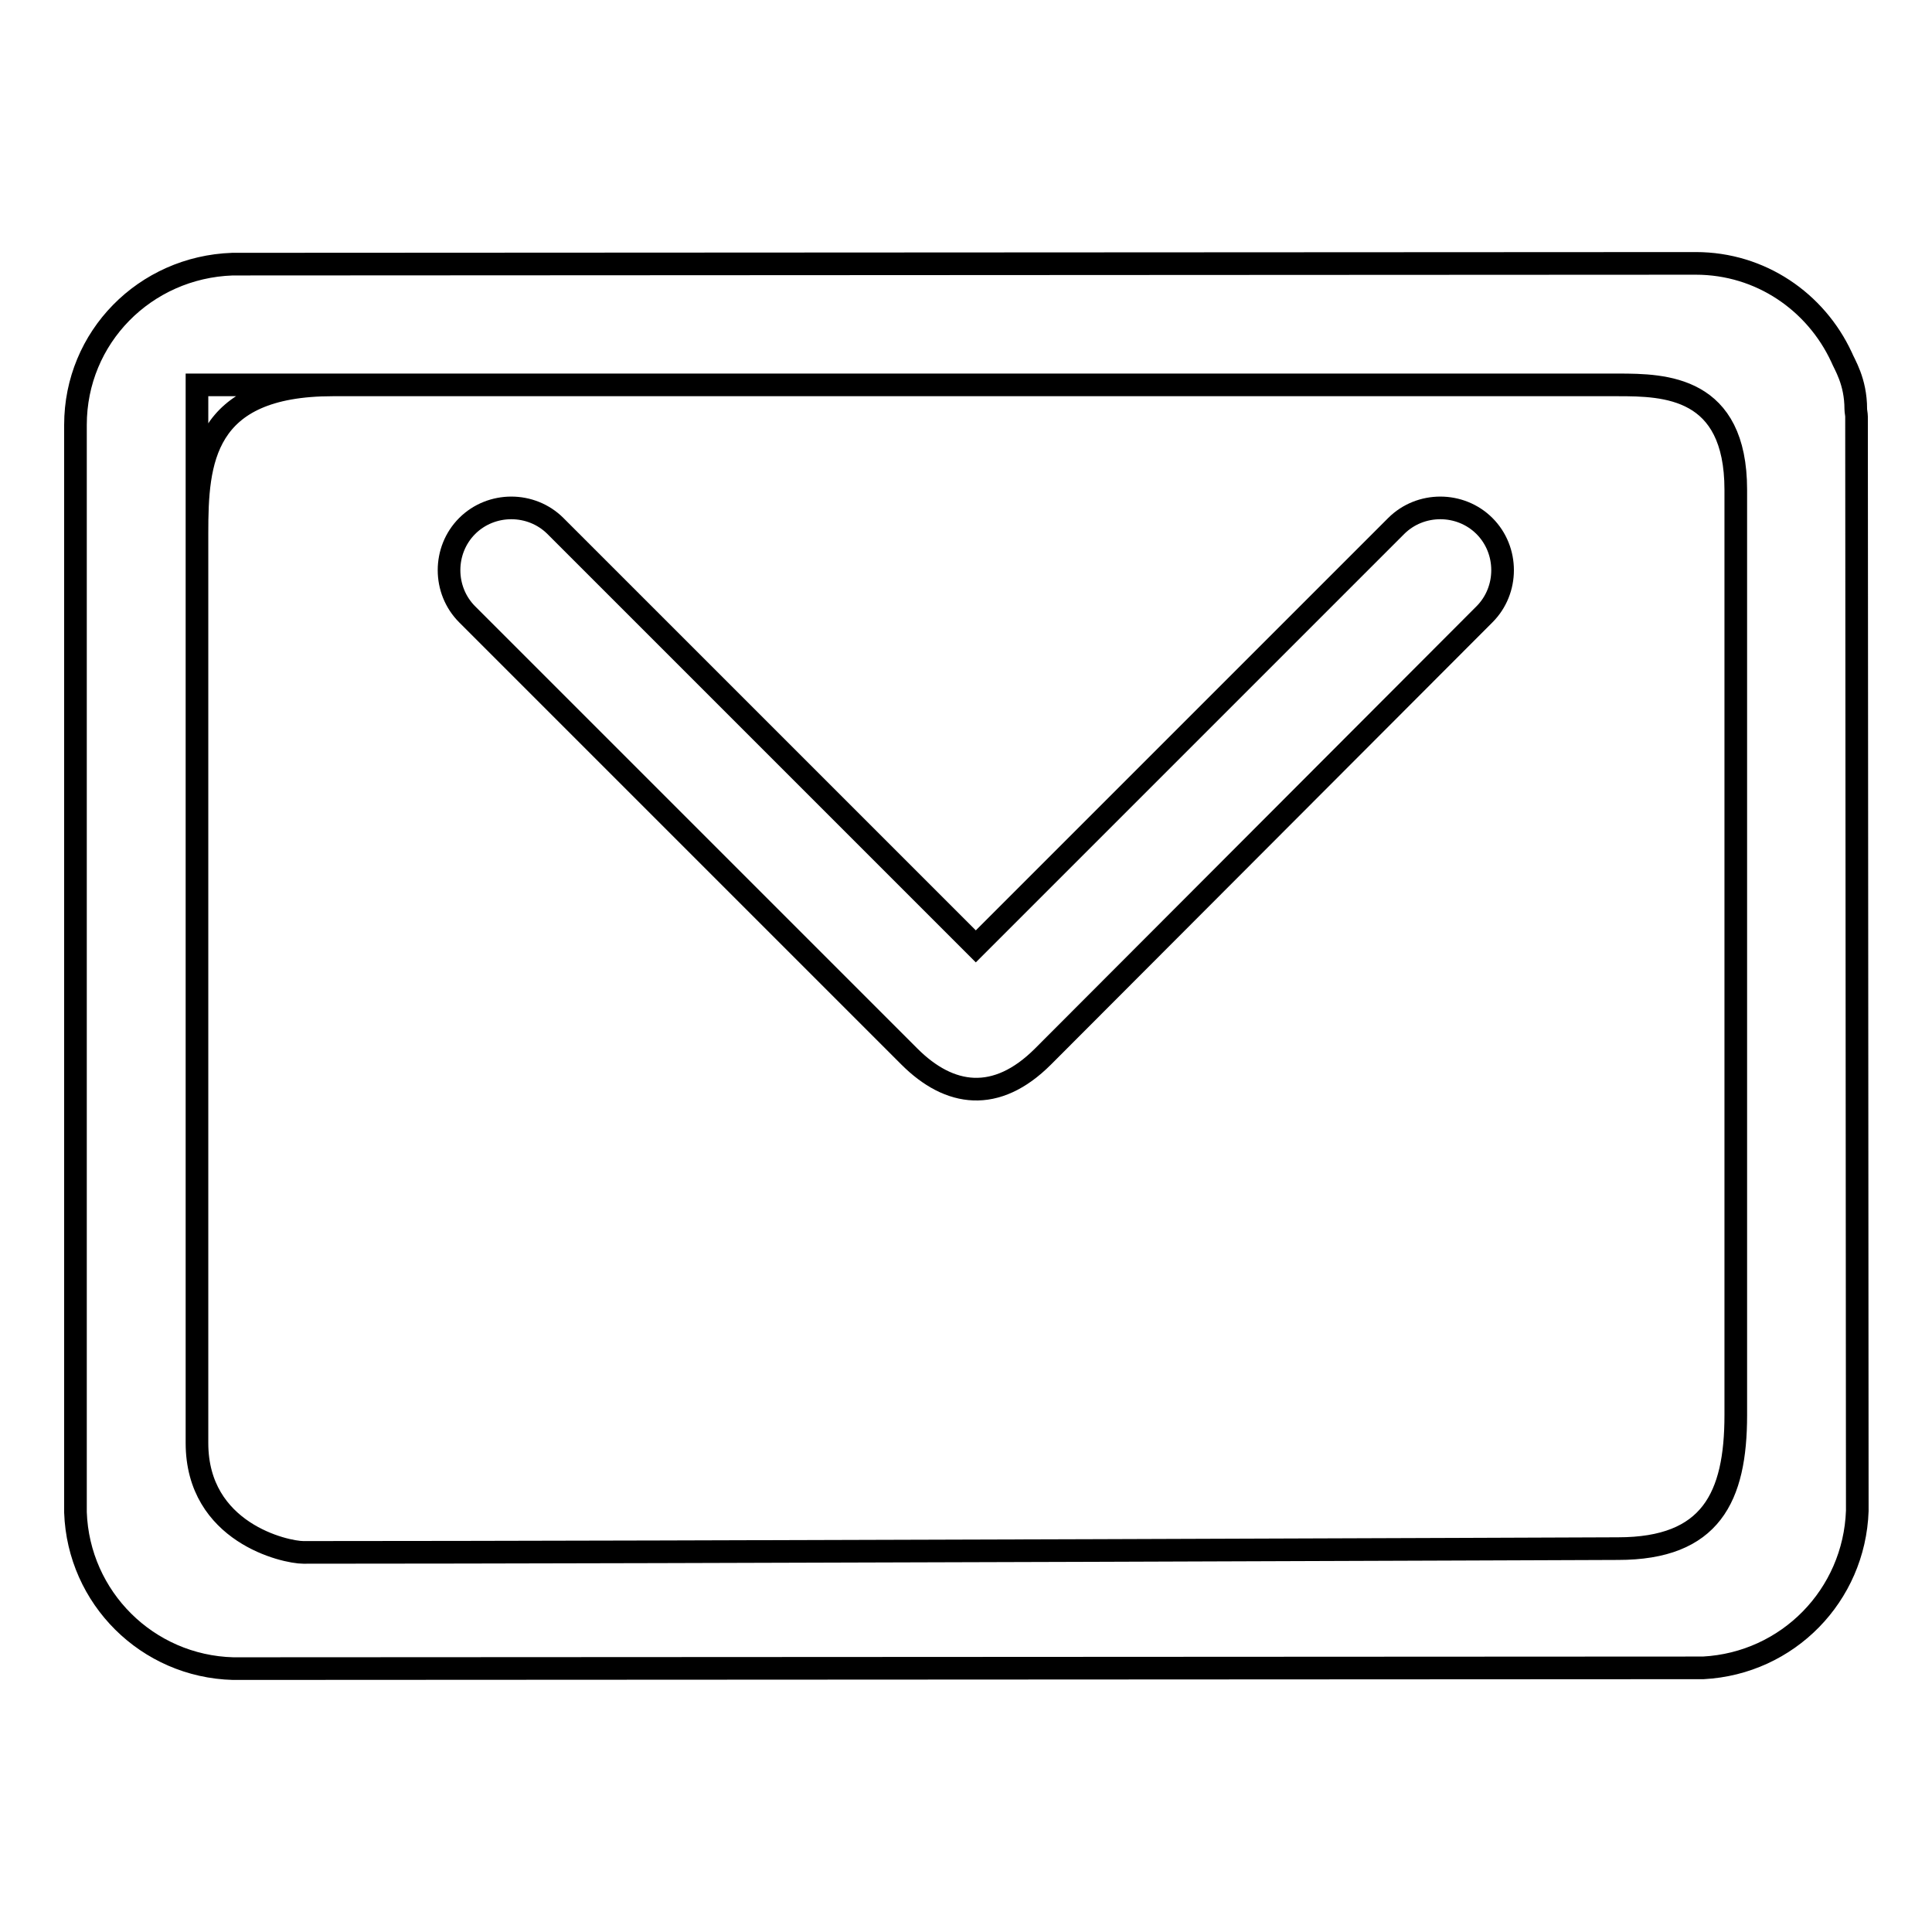 <?xml version="1.0" encoding="utf-8"?>
<!-- Svg Vector Icons : http://www.onlinewebfonts.com/icon -->
<!DOCTYPE svg PUBLIC "-//W3C//DTD SVG 1.1//EN" "http://www.w3.org/Graphics/SVG/1.1/DTD/svg11.dtd">
<svg version="1.1" xmlns="http://www.w3.org/2000/svg" xmlns:xlink="http://www.w3.org/1999/xlink" x="0px" y="0px" viewBox="0 0 256 256" enable-background="new 0 0 256 256" xml:space="preserve">
<g><g><path stroke-width="3" fill-opacity="0" stroke="#000000"  d="M225.7,221l-194.8,0.1c-11.4-0.3-20.5-9.4-20.9-20.7L10,56.3c0-11.6,9.2-20.9,20.8-21.3l193.9-0.1c8.6,0,15.9,5.1,19.3,12.4c0.4,1,1.9,3.2,1.9,6.9c0,0.3,0.1,0.7,0.1,1l0.1,145C245.7,211.4,236.9,220.4,225.7,221L225.7,221z M26.1,51l0,140.2c0,11.9,11.7,14.5,14.1,14.5c47.1,0,174.2-0.5,174.2-0.5c12.3,0,15.6-6.8,15.6-17.7l0-122.6c0-13.7-9.4-13.9-15.6-13.9L26.1,51L26.1,51z M138.2,140c-6.2,6.2-12.4,5.3-17.7,0L61.9,81.4c-3.2-3.2-3.2-8.5,0-11.7c3.2-3.2,8.5-3.2,11.7,0l55.7,55.7l55.7-55.7c3.2-3.2,8.5-3.2,11.7,0c3.2,3.2,3.2,8.5,0,11.7L138.2,140L138.2,140z M26.1,70.6V51l18,0C26.8,51,26.1,61.2,26.1,70.6z"/></g></g>
</svg>